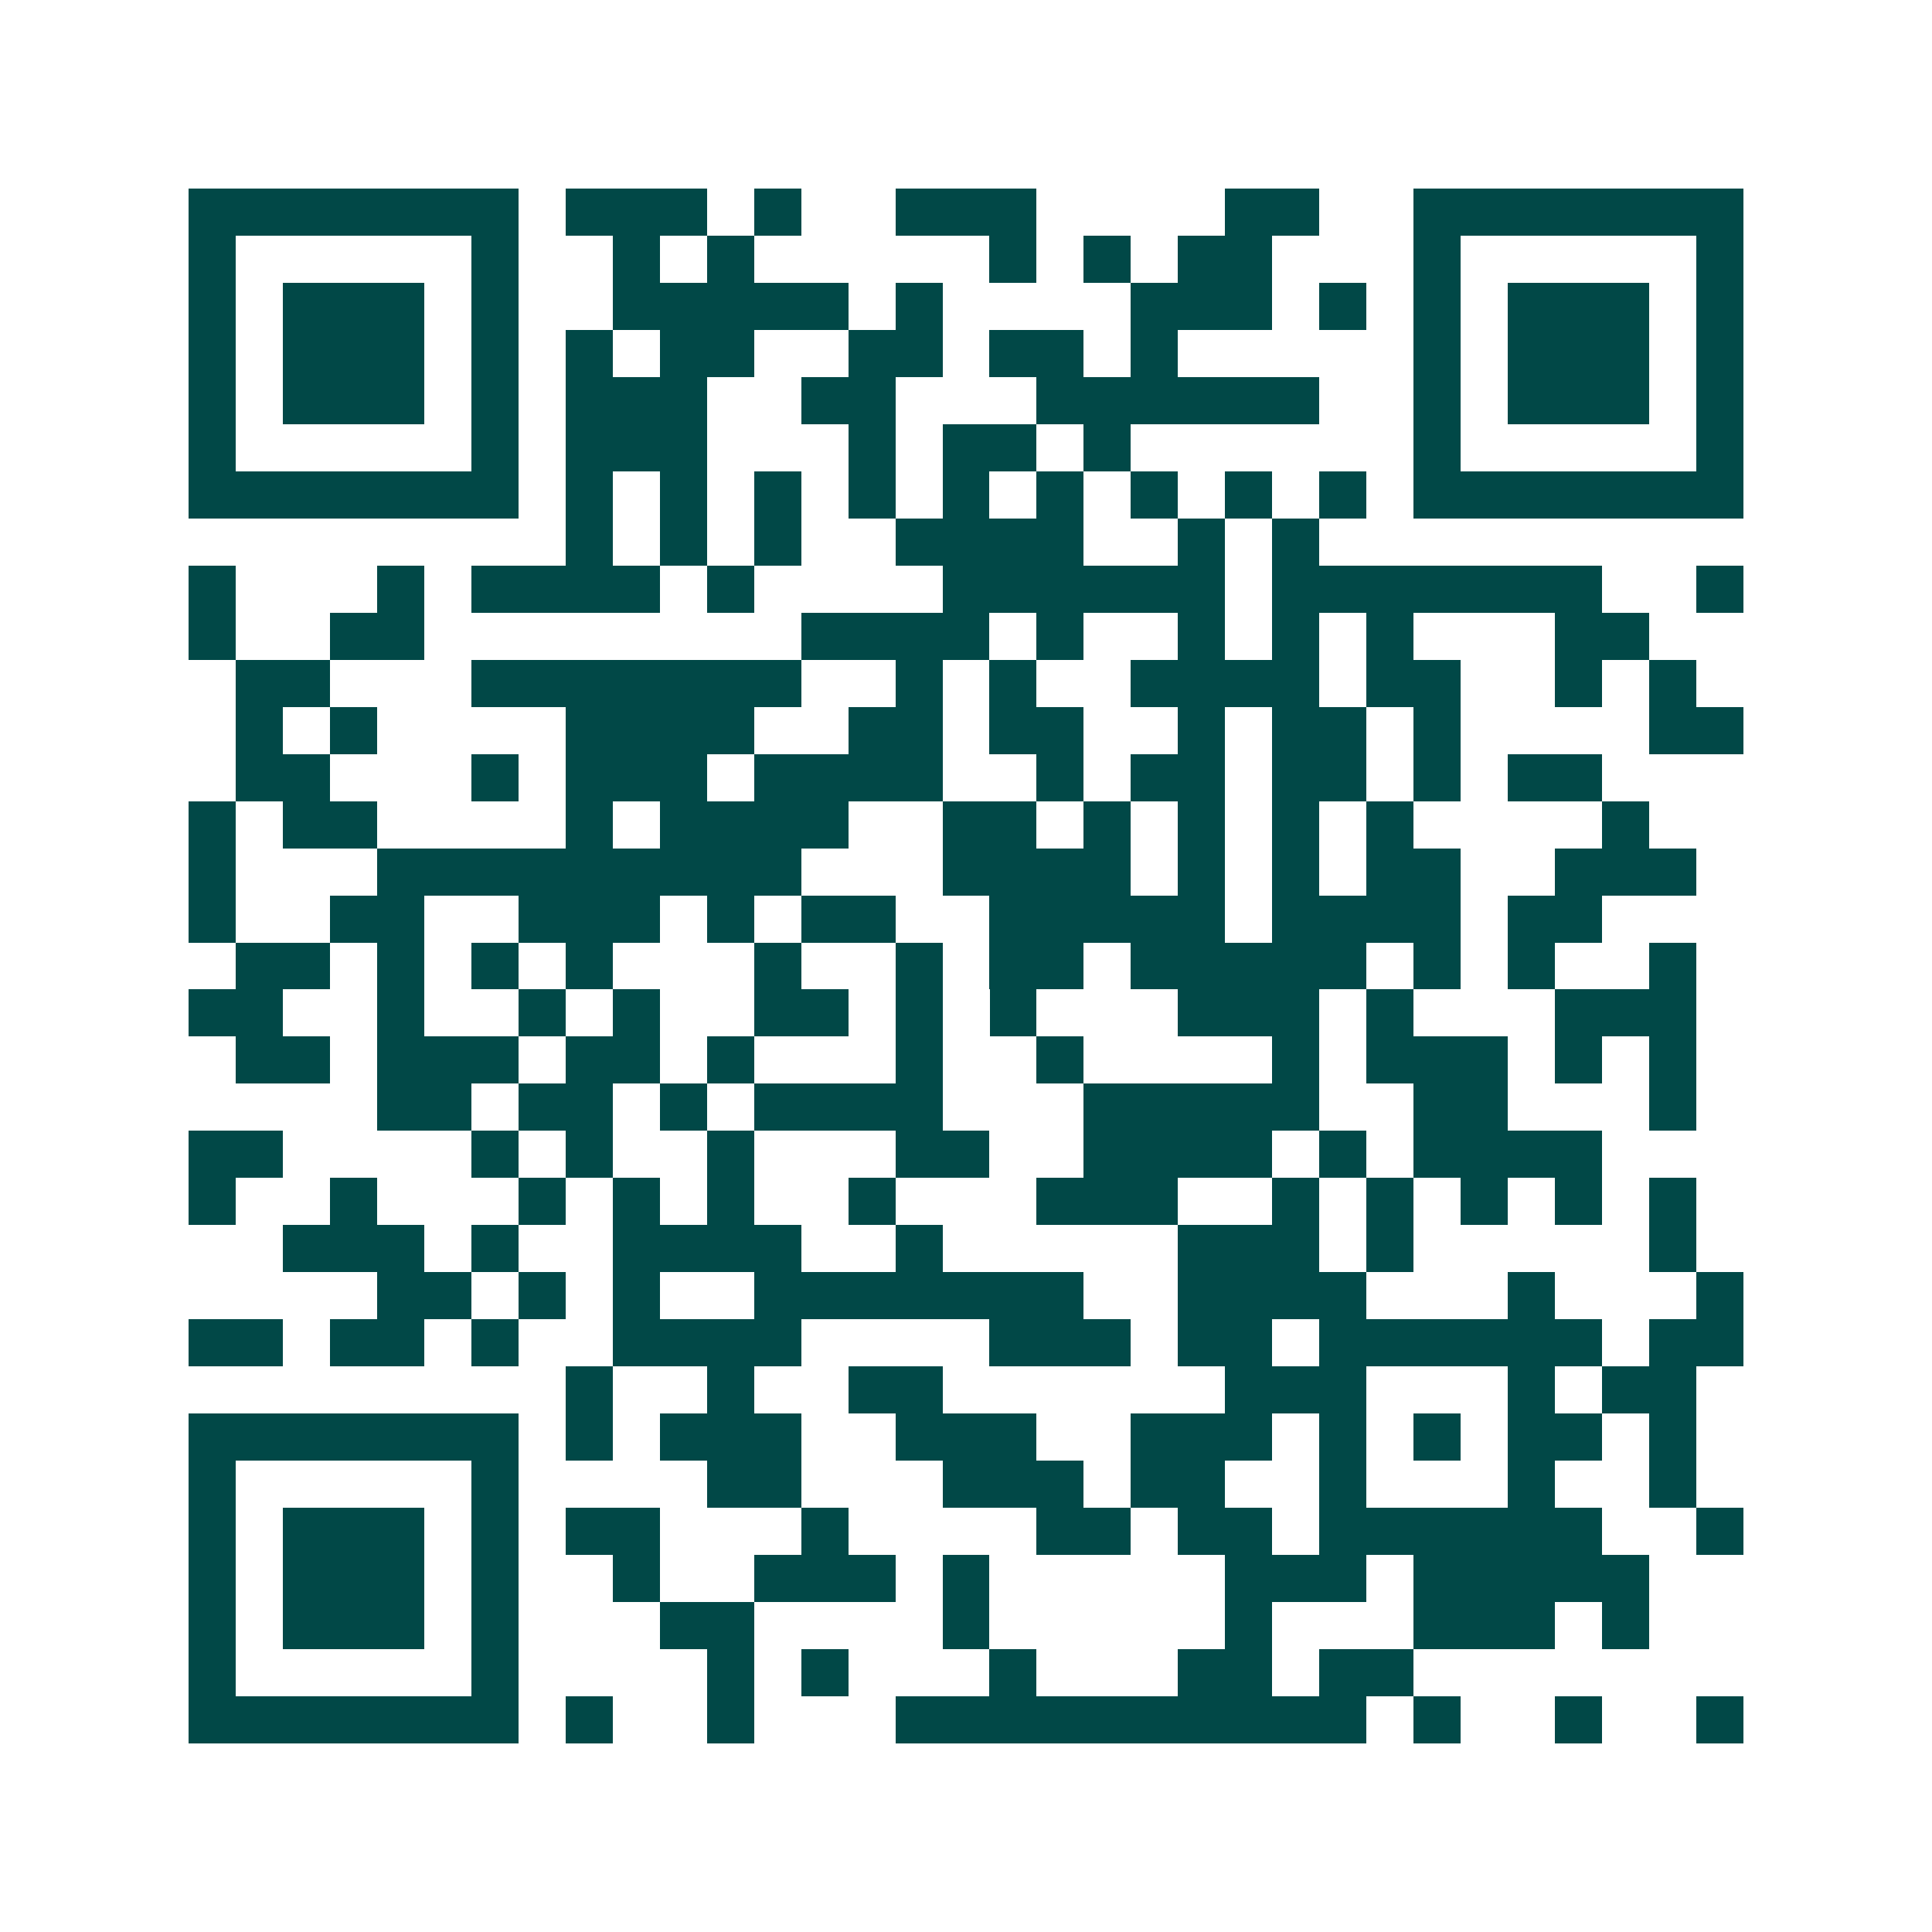 <svg xmlns="http://www.w3.org/2000/svg" width="200" height="200" viewBox="0 0 41 41" shape-rendering="crispEdges"><path fill="#ffffff" d="M0 0h41v41H0z"/><path stroke="#014847" d="M4 4.5h7m1 0h3m1 0h1m2 0h3m4 0h2m2 0h7M4 5.5h1m5 0h1m2 0h1m1 0h1m5 0h1m1 0h1m1 0h2m3 0h1m5 0h1M4 6.5h1m1 0h3m1 0h1m2 0h5m1 0h1m4 0h3m1 0h1m1 0h1m1 0h3m1 0h1M4 7.5h1m1 0h3m1 0h1m1 0h1m1 0h2m2 0h2m1 0h2m1 0h1m5 0h1m1 0h3m1 0h1M4 8.5h1m1 0h3m1 0h1m1 0h3m2 0h2m3 0h6m2 0h1m1 0h3m1 0h1M4 9.5h1m5 0h1m1 0h3m3 0h1m1 0h2m1 0h1m6 0h1m5 0h1M4 10.5h7m1 0h1m1 0h1m1 0h1m1 0h1m1 0h1m1 0h1m1 0h1m1 0h1m1 0h1m1 0h7M12 11.5h1m1 0h1m1 0h1m2 0h4m2 0h1m1 0h1M4 12.5h1m3 0h1m1 0h4m1 0h1m4 0h6m1 0h7m2 0h1M4 13.5h1m2 0h2m8 0h4m1 0h1m2 0h1m1 0h1m1 0h1m3 0h2M5 14.5h2m3 0h7m2 0h1m1 0h1m2 0h4m1 0h2m2 0h1m1 0h1M5 15.5h1m1 0h1m4 0h4m2 0h2m1 0h2m2 0h1m1 0h2m1 0h1m4 0h2M5 16.5h2m3 0h1m1 0h3m1 0h4m2 0h1m1 0h2m1 0h2m1 0h1m1 0h2M4 17.5h1m1 0h2m4 0h1m1 0h4m2 0h2m1 0h1m1 0h1m1 0h1m1 0h1m4 0h1M4 18.5h1m3 0h9m3 0h4m1 0h1m1 0h1m1 0h2m2 0h3M4 19.5h1m2 0h2m2 0h3m1 0h1m1 0h2m2 0h5m1 0h4m1 0h2M5 20.5h2m1 0h1m1 0h1m1 0h1m3 0h1m2 0h1m1 0h2m1 0h5m1 0h1m1 0h1m2 0h1M4 21.5h2m2 0h1m2 0h1m1 0h1m2 0h2m1 0h1m1 0h1m3 0h3m1 0h1m3 0h3M5 22.5h2m1 0h3m1 0h2m1 0h1m3 0h1m2 0h1m4 0h1m1 0h3m1 0h1m1 0h1M8 23.5h2m1 0h2m1 0h1m1 0h4m3 0h5m2 0h2m3 0h1M4 24.5h2m4 0h1m1 0h1m2 0h1m3 0h2m2 0h4m1 0h1m1 0h4M4 25.5h1m2 0h1m3 0h1m1 0h1m1 0h1m2 0h1m3 0h3m2 0h1m1 0h1m1 0h1m1 0h1m1 0h1M6 26.5h3m1 0h1m2 0h4m2 0h1m5 0h3m1 0h1m5 0h1M8 27.5h2m1 0h1m1 0h1m2 0h7m2 0h4m3 0h1m3 0h1M4 28.5h2m1 0h2m1 0h1m2 0h4m4 0h3m1 0h2m1 0h6m1 0h2M12 29.5h1m2 0h1m2 0h2m6 0h3m3 0h1m1 0h2M4 30.5h7m1 0h1m1 0h3m2 0h3m2 0h3m1 0h1m1 0h1m1 0h2m1 0h1M4 31.5h1m5 0h1m4 0h2m3 0h3m1 0h2m2 0h1m3 0h1m2 0h1M4 32.5h1m1 0h3m1 0h1m1 0h2m3 0h1m4 0h2m1 0h2m1 0h6m2 0h1M4 33.5h1m1 0h3m1 0h1m2 0h1m2 0h3m1 0h1m5 0h3m1 0h5M4 34.5h1m1 0h3m1 0h1m3 0h2m4 0h1m5 0h1m3 0h3m1 0h1M4 35.5h1m5 0h1m4 0h1m1 0h1m3 0h1m3 0h2m1 0h2M4 36.5h7m1 0h1m2 0h1m3 0h10m1 0h1m2 0h1m2 0h1"/></svg>
